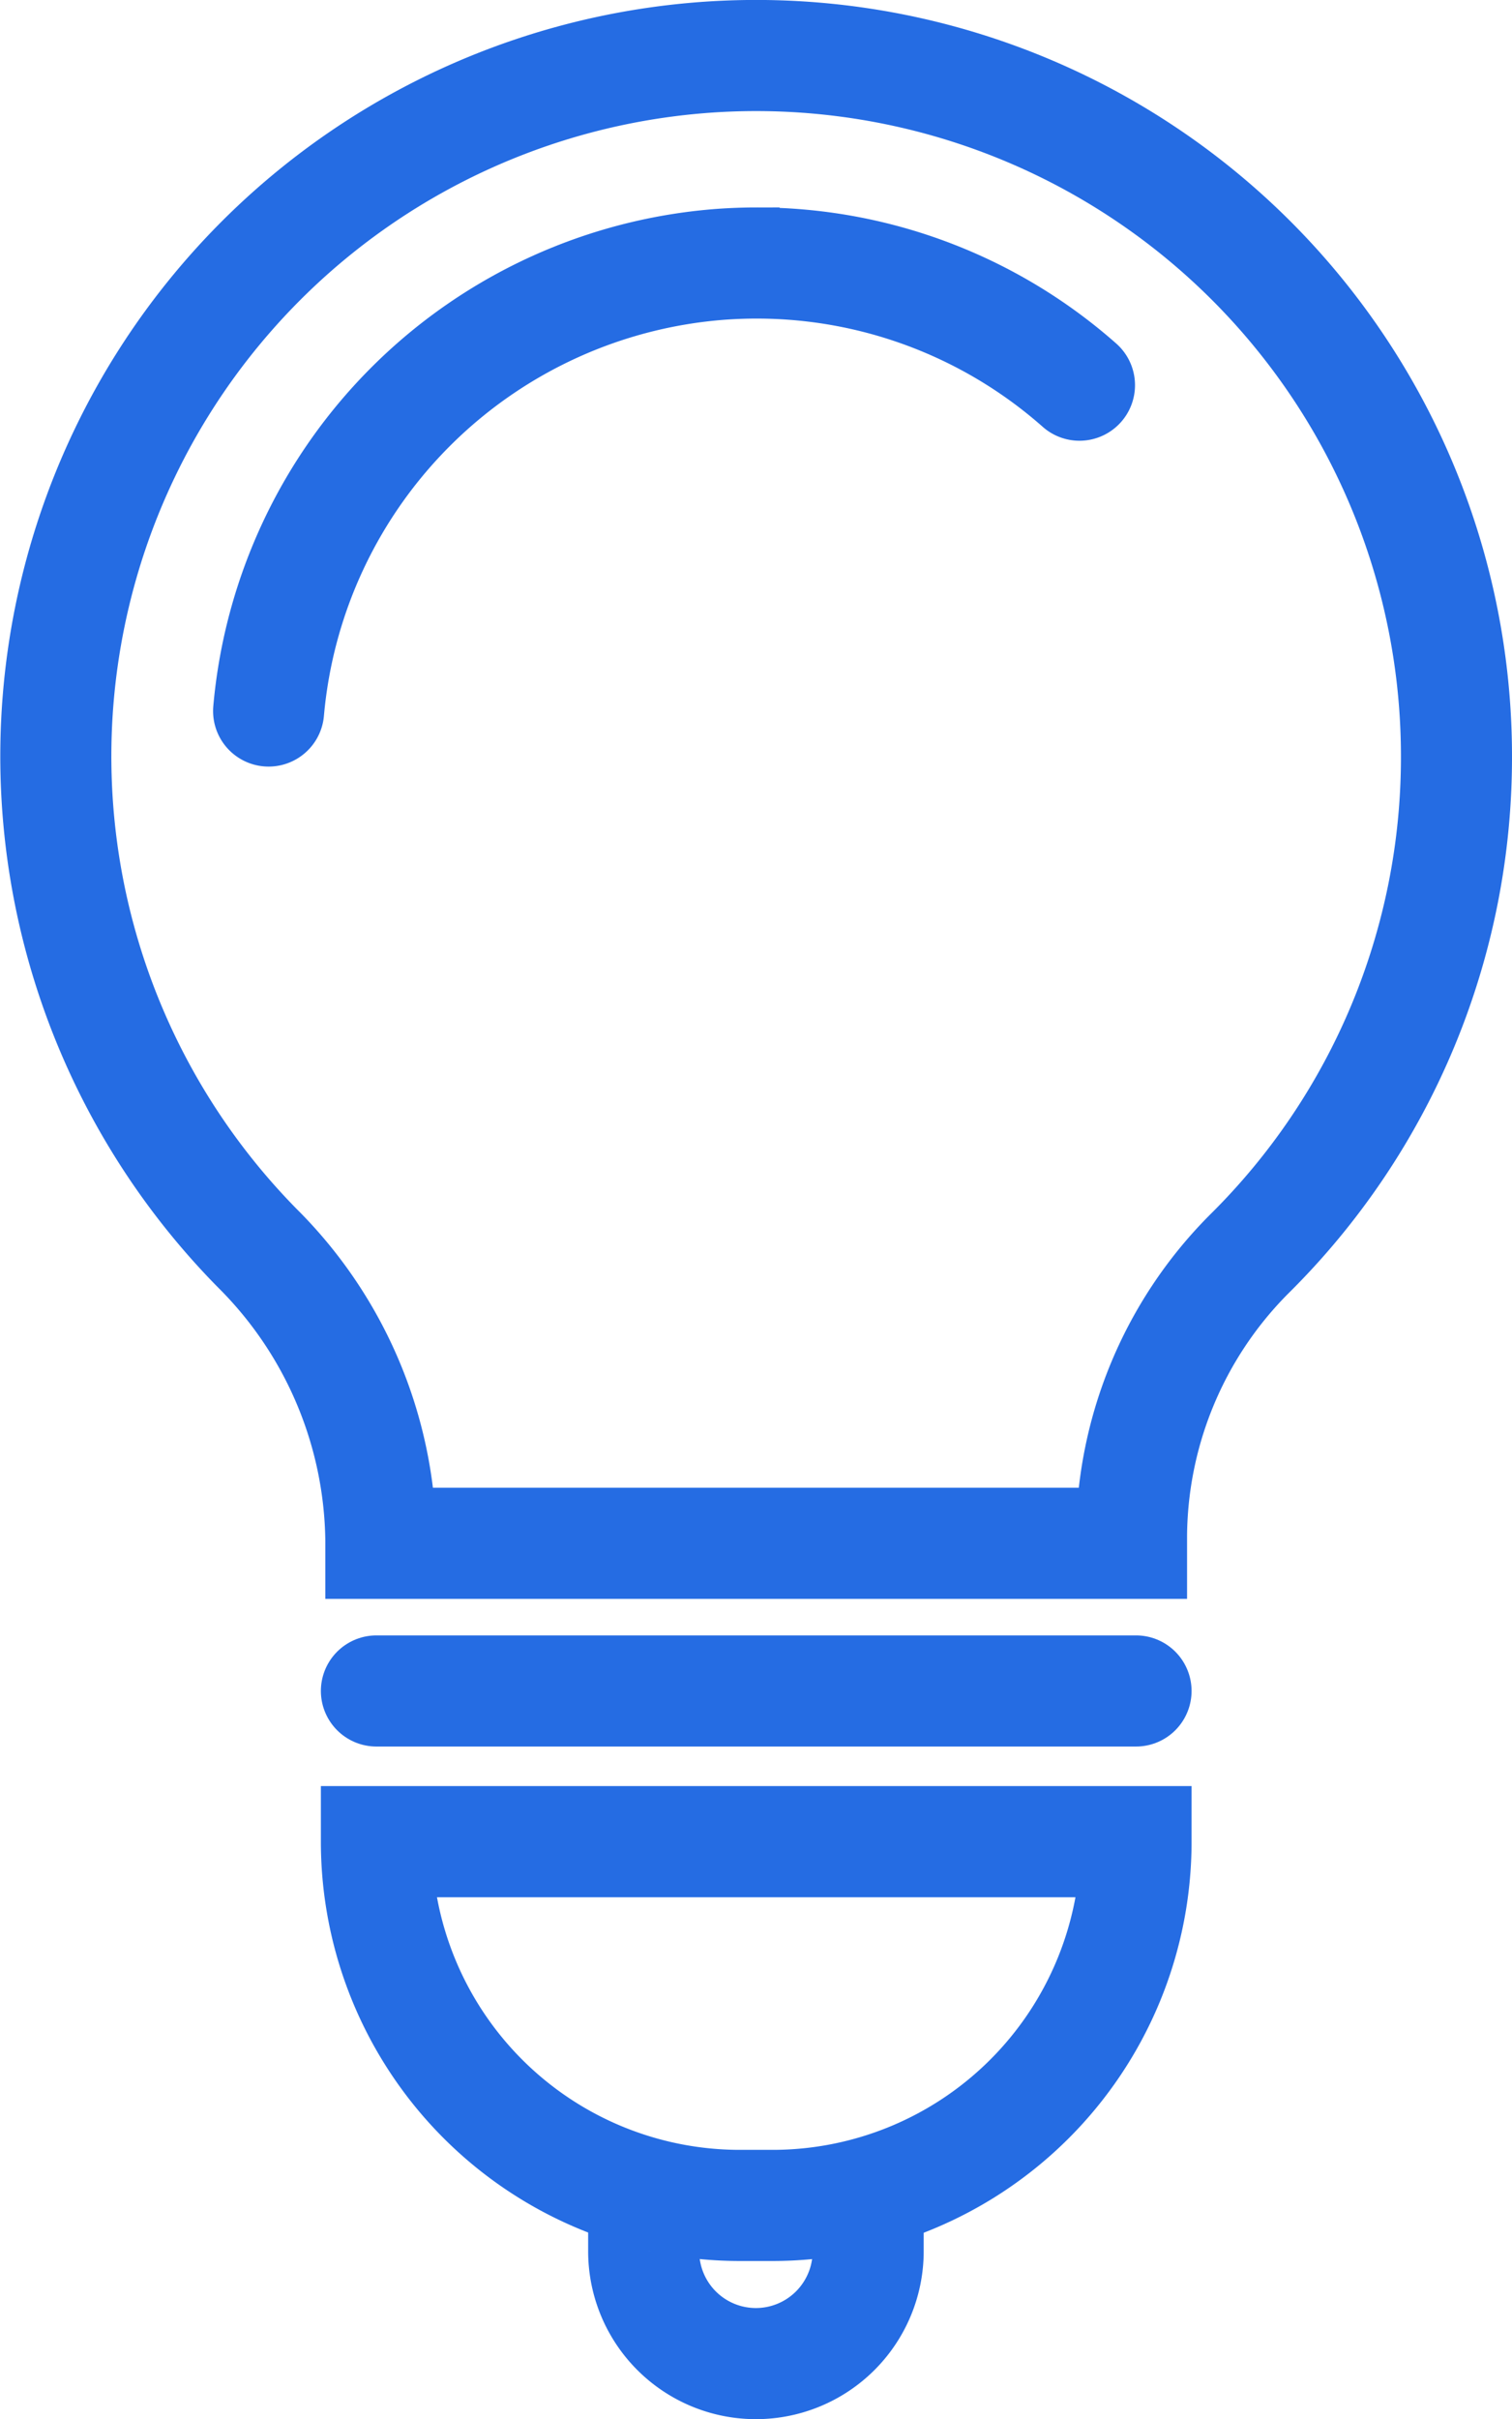 <svg xmlns="http://www.w3.org/2000/svg" width="20.422" height="32.653" viewBox="0 0 20.422 32.653"><g transform="translate(0.755 0.753)"><path d="M1223.815,709.756a9.459,9.459,0,1,0-16.2,6.632,5.65,5.65,0,0,1,1.672,3.953v.034h10.139v-.035a5.437,5.437,0,0,1,1.589-3.869A9.425,9.425,0,0,0,1223.815,709.756Z" transform="translate(-1204.898 -700.297)" fill="none" stroke="#256ce3" stroke-linecap="round" stroke-miterlimit="10" stroke-width="1.5"/><path d="M1215.283,716.453a6.632,6.632,0,0,1,6.115-6.03c.157-.011.316-.017.473-.017a6.583,6.583,0,0,1,4.364,1.649" transform="translate(-1212.41 -707.609)" fill="none" stroke="#256ce3" stroke-linecap="round" stroke-miterlimit="10" stroke-width="1.5"/><line x2="10.26" transform="translate(4.329 22.071)" fill="none" stroke="#256ce3" stroke-linecap="round" stroke-miterlimit="10" stroke-width="1.5"/><path d="M0,0H10.26a0,0,0,0,1,0,0V0A4.91,4.91,0,0,1,5.35,4.91H4.91A4.91,4.91,0,0,1,0,0V0A0,0,0,0,1,0,0Z" transform="translate(4.329 24.105)" fill="none" stroke="#256ce3" stroke-linecap="round" stroke-miterlimit="10" stroke-width="1.5"/><path d="M1233.6,805.456v.533a1.516,1.516,0,0,0,1.516,1.517h0a1.517,1.517,0,0,0,1.516-1.517v-.538" transform="translate(-1225.661 -776.356)" fill="none" stroke="#256ce3" stroke-linecap="round" stroke-miterlimit="10" stroke-width="1.5"/></g></svg>
